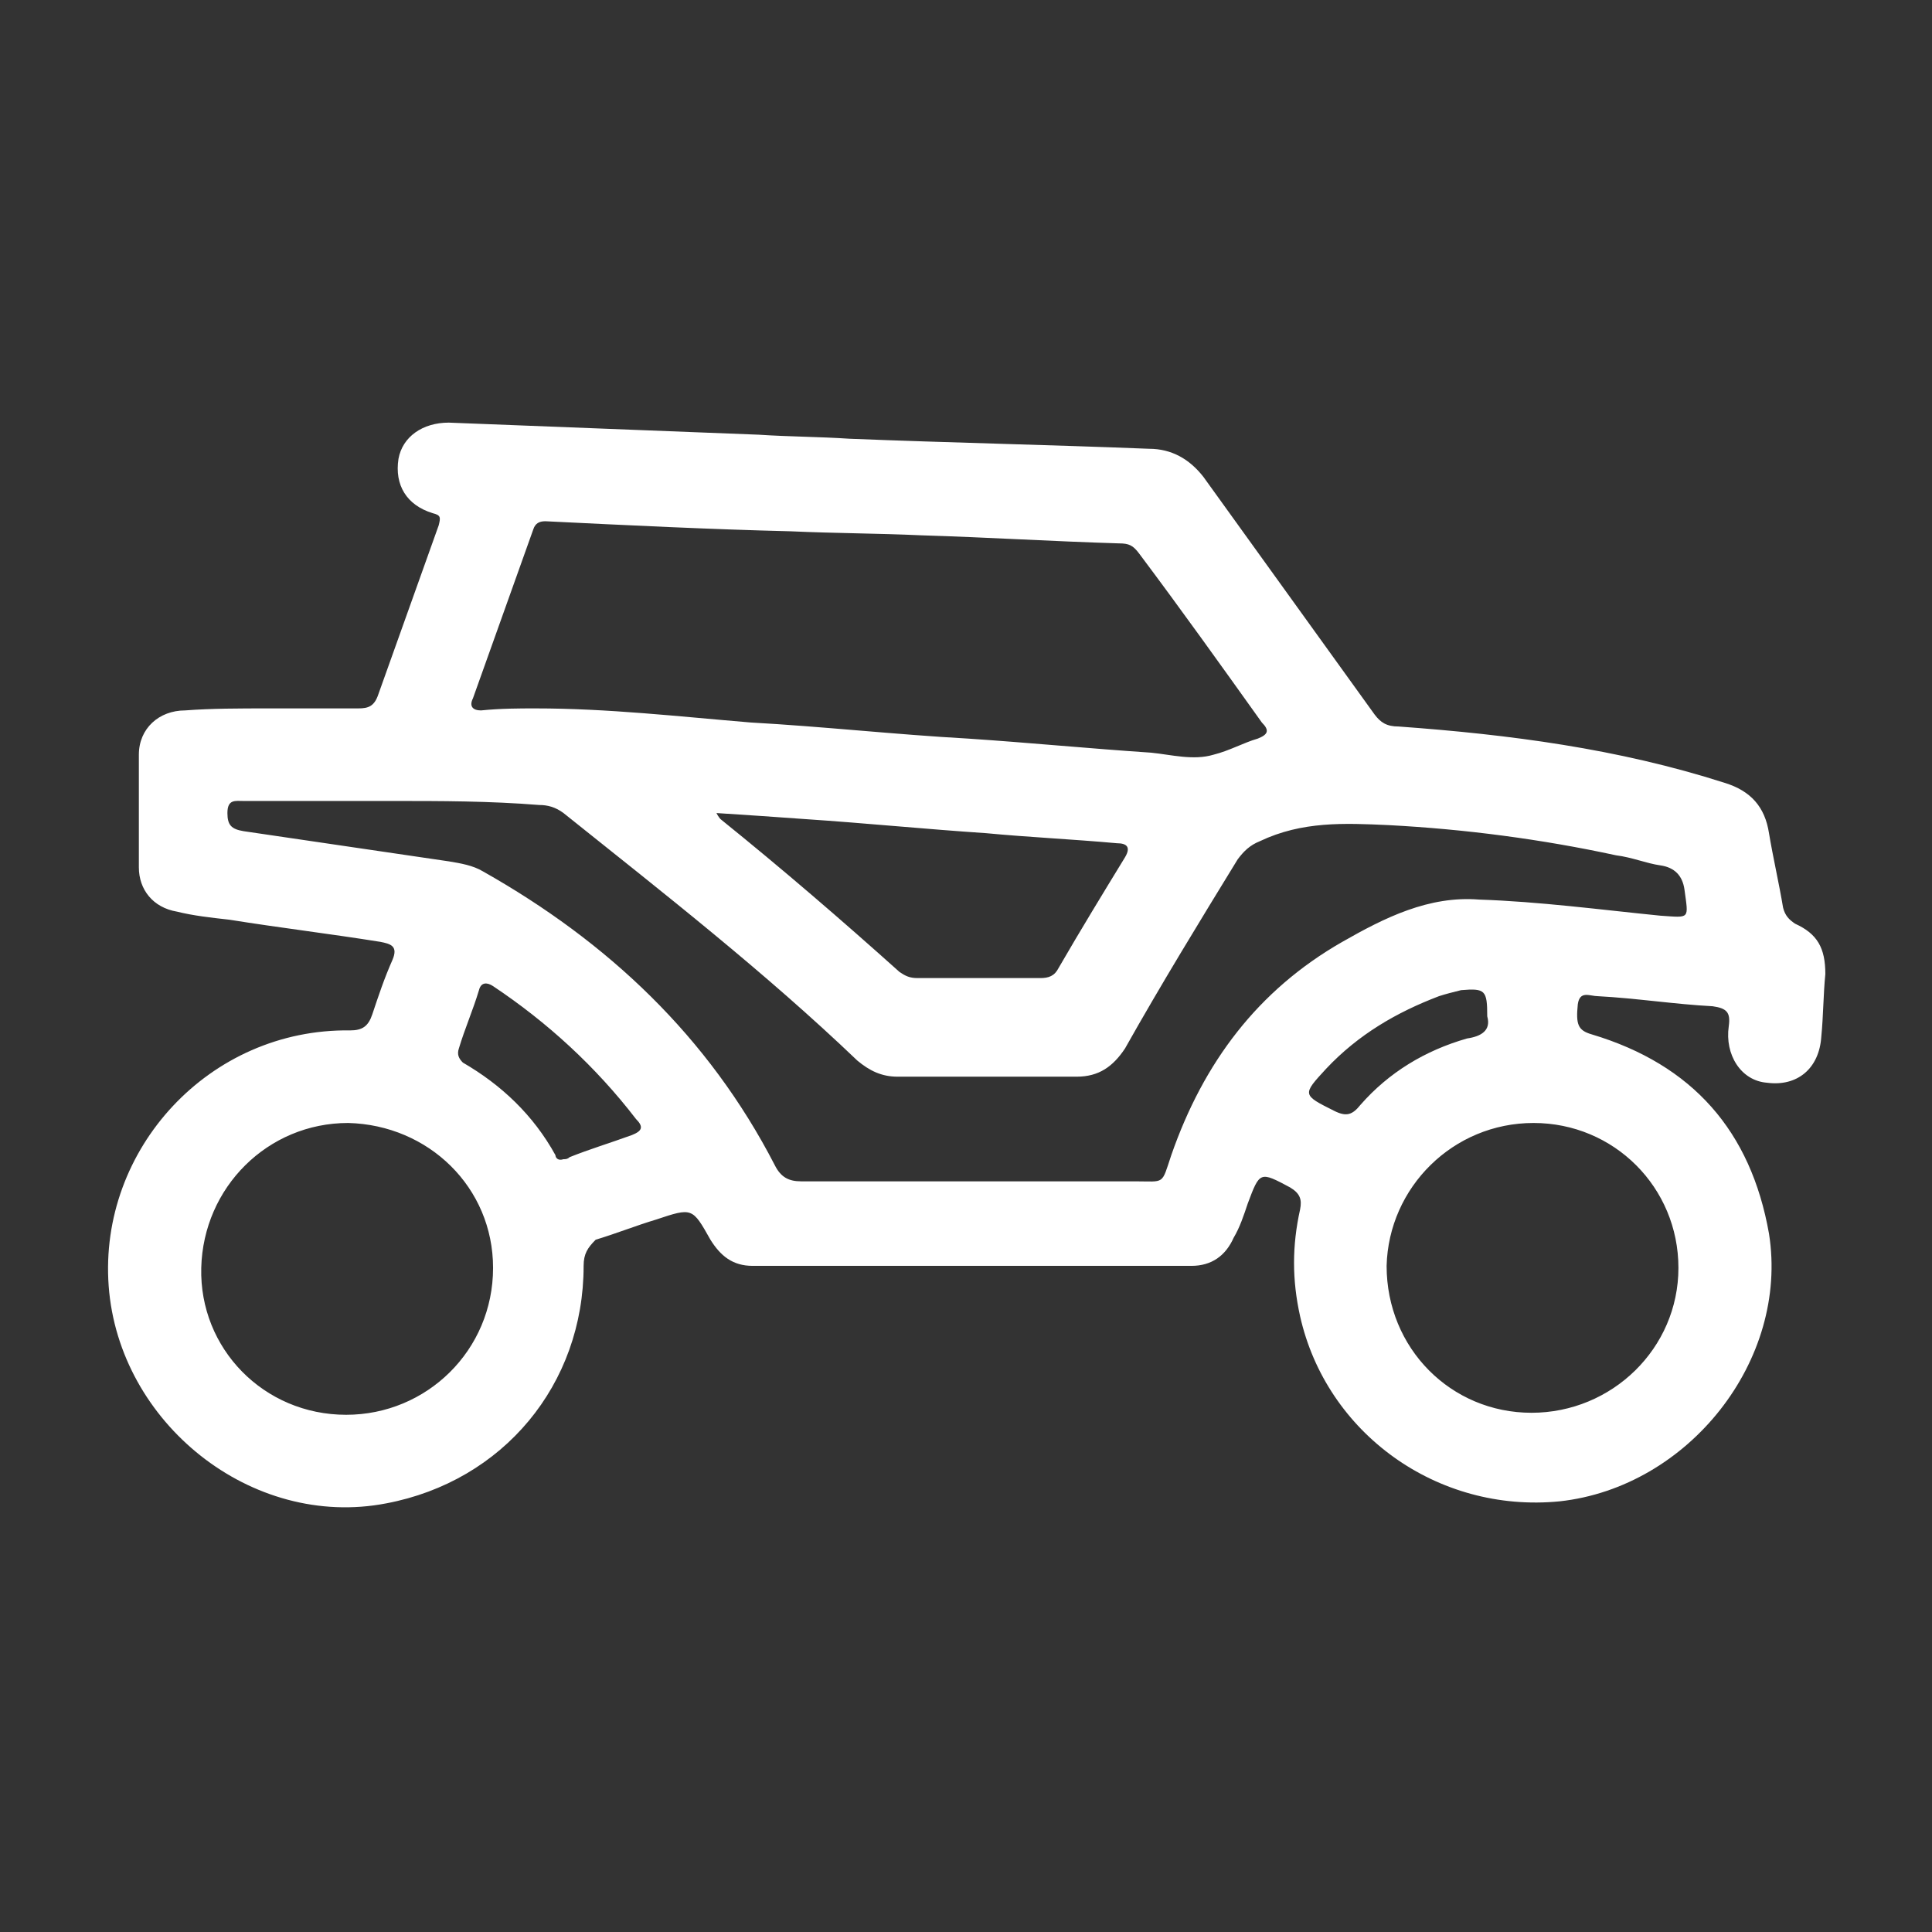 <?xml version="1.0" encoding="utf-8"?>
<!-- Generator: Adobe Illustrator 28.0.0, SVG Export Plug-In . SVG Version: 6.00 Build 0)  -->
<svg version="1.1" id="Layer_1" xmlns="http://www.w3.org/2000/svg" xmlns:xlink="http://www.w3.org/1999/xlink" x="0px" y="0px"
	 viewBox="0 0 96 96" style="enable-background:new 0 0 96 96;" xml:space="preserve">
<rect x="0" y="0" width="96" height="96" fill="#333333" stroke="none"/>
<style type="text/css">
	.st0{fill:#FFFFFF;}
</style>
<g>
	<g>
		<g>
			<g>
				<path class="st0" d="M13.4,35.2c1.5,0,2.9,0,4.4,0c0.5,0,0.8-0.1,1-0.7c1-2.8,2-5.6,3-8.4c0.1-0.4,0.1-0.5-0.3-0.6
					c-1.3-0.4-1.9-1.4-1.7-2.7C20,21.7,21,21,22.3,21c5.1,0.2,10.3,0.4,15.4,0.6c1.5,0.1,3,0.1,4.5,0.2c5,0.2,9.9,0.3,14.9,0.5
					c1.1,0,2,0.5,2.7,1.4c2.8,3.9,5.7,7.9,8.5,11.8c0.3,0.4,0.6,0.6,1.2,0.6c5.5,0.4,10.9,1.1,16.2,2.8c1.3,0.4,2,1.2,2.2,2.5
					c0.2,1.2,0.5,2.5,0.7,3.7c0.1,0.4,0.3,0.6,0.6,0.8c1.1,0.5,1.5,1.2,1.5,2.5c-0.1,1-0.1,2.1-0.2,3.1c-0.1,1.6-1.2,2.5-2.7,2.3
					c-1.3-0.1-2.1-1.4-1.9-2.8c0.1-0.7-0.1-0.9-0.8-1c-1.9-0.1-3.8-0.4-5.7-0.5c-0.4,0-0.9-0.3-1,0.4c-0.1,1,0,1.3,0.7,1.5
					c5,1.5,7.9,4.8,8.8,9.9c1,6.3-4,12.6-10.4,13.3c-6.1,0.6-11.6-3.4-12.9-9.2c-0.4-1.8-0.4-3.5,0-5.3c0.1-0.5,0-0.8-0.5-1.1
					c-1.5-0.8-1.5-0.8-2.1,0.8c-0.2,0.6-0.4,1.2-0.7,1.7c-0.4,0.9-1.1,1.4-2.1,1.4c-7.3,0-14.5,0-21.8,0c-1,0-1.6-0.5-2.1-1.3
					c-0.9-1.6-0.9-1.6-2.7-1c-1,0.3-2,0.7-3,1C29.2,62,29,62.3,29,62.9c0,5.9-4,10.7-9.8,11.8c-6.7,1.3-13.3-4-13.8-10.8
					s5-12.8,12-12.7c0.6,0,0.9-0.2,1.1-0.8c0.3-0.9,0.6-1.8,1-2.7c0.3-0.7-0.1-0.8-0.6-0.9c-2.5-0.4-5-0.7-7.5-1.1
					c-0.9-0.1-1.8-0.2-2.6-0.4c-1.2-0.2-1.9-1.1-1.9-2.2c0-1.9,0-3.7,0-5.6c0-1.3,1-2.2,2.3-2.2C10.5,35.2,11.9,35.2,13.4,35.2z
					 M19.5,39.8c-2.5,0-4.9,0-7.4,0c-0.4,0-0.8-0.1-0.8,0.6c0,0.6,0.2,0.8,0.8,0.9c3.4,0.5,6.8,1,10.2,1.5c0.6,0.1,1.2,0.2,1.7,0.5
					c6.2,3.5,11.2,8.2,14.5,14.6c0.3,0.6,0.7,0.8,1.3,0.8c5.5,0,11.1,0,16.6,0c1.5,0,1.3,0.2,1.8-1.3c1.6-4.6,4.3-8.2,8.5-10.6
					c2.1-1.2,4.3-2.3,6.8-2.1c3,0.1,6,0.5,9,0.8c1.5,0.1,1.4,0.2,1.2-1.3c-0.1-0.7-0.5-1.1-1.2-1.2c-0.7-0.1-1.4-0.4-2.2-0.5
					c-3.7-0.8-7.5-1.3-11.3-1.5c-2.2-0.1-4.3-0.2-6.4,0.8c-0.5,0.2-0.8,0.5-1.1,0.9c-1.9,3.1-3.8,6.2-5.6,9.4
					c-0.6,0.9-1.3,1.4-2.4,1.4c-3,0-6,0-8.9,0c-0.8,0-1.4-0.3-2-0.8C38,48.3,33,44.4,28,40.4c-0.4-0.3-0.8-0.4-1.2-0.4
					C24.3,39.8,21.9,39.8,19.5,39.8z M26.6,35.2c3.6,0,7.1,0.4,10.7,0.7c3.6,0.2,7.2,0.6,10.8,0.8c3,0.2,6.1,0.5,9.1,0.7
					c1,0.1,2.1,0.4,3.1,0.1c0.8-0.2,1.5-0.6,2.2-0.8c0.5-0.2,0.6-0.4,0.2-0.8c-2-2.8-4-5.6-6.1-8.4c-0.3-0.4-0.5-0.5-1-0.5
					c-3.3-0.1-6.5-0.3-9.8-0.4c-2.2-0.1-4.3-0.1-6.5-0.2c-4.1-0.1-8.1-0.3-12.2-0.5c-0.3,0-0.5,0.1-0.6,0.4c-1,2.8-2,5.6-3,8.4
					c-0.2,0.4,0,0.6,0.4,0.6C24.9,35.2,25.8,35.2,26.6,35.2z M17.2,70.3c4,0,7.3-3.2,7.3-7.3c0-4-3.2-7.1-7.2-7.2
					c-4,0-7.2,3.2-7.3,7.2C9.9,67,13.1,70.3,17.2,70.3z M76.2,55.8c-4,0-7.2,3.2-7.3,7.1c0,4.1,3.2,7.3,7.2,7.3s7.3-3.2,7.3-7.2
					C83.4,59,80.2,55.8,76.2,55.8z M35.6,40.4c0.1,0.2,0.2,0.3,0.2,0.3c3.1,2.5,6,5,8.9,7.6c0.3,0.2,0.5,0.3,0.9,0.3
					c2,0,4.1,0,6.1,0c0.4,0,0.7-0.1,0.9-0.5c1.1-1.9,2.2-3.7,3.3-5.5c0.3-0.5,0.1-0.7-0.4-0.7c-2.2-0.2-4.4-0.3-6.5-0.5
					c-3-0.2-6-0.5-9-0.7C38.6,40.6,37.2,40.5,35.6,40.4z M28,57.6c0.1,0,0.2,0,0.3-0.1c1-0.4,2-0.7,3.1-1.1c0.5-0.2,0.6-0.4,0.2-0.8
					c-2-2.6-4.4-4.8-7.1-6.6c-0.3-0.2-0.6-0.2-0.7,0.2c-0.3,1-0.7,1.9-1,2.9c-0.1,0.3,0,0.5,0.2,0.7c1.9,1.1,3.5,2.6,4.6,4.6
					C27.6,57.5,27.7,57.7,28,57.6z M73.9,50.5c0-1.3-0.1-1.4-1.3-1.3c-0.4,0.1-0.8,0.2-1.1,0.3c-2.1,0.8-4,1.9-5.6,3.6
					c-1.2,1.3-1.2,1.3,0.4,2.1c0.6,0.3,0.9,0.2,1.3-0.3c1.4-1.6,3.2-2.7,5.3-3.3C73.6,51.5,74.1,51.2,73.9,50.5z"/>
			</g>
		</g>
	</g>
</g>
</svg>
